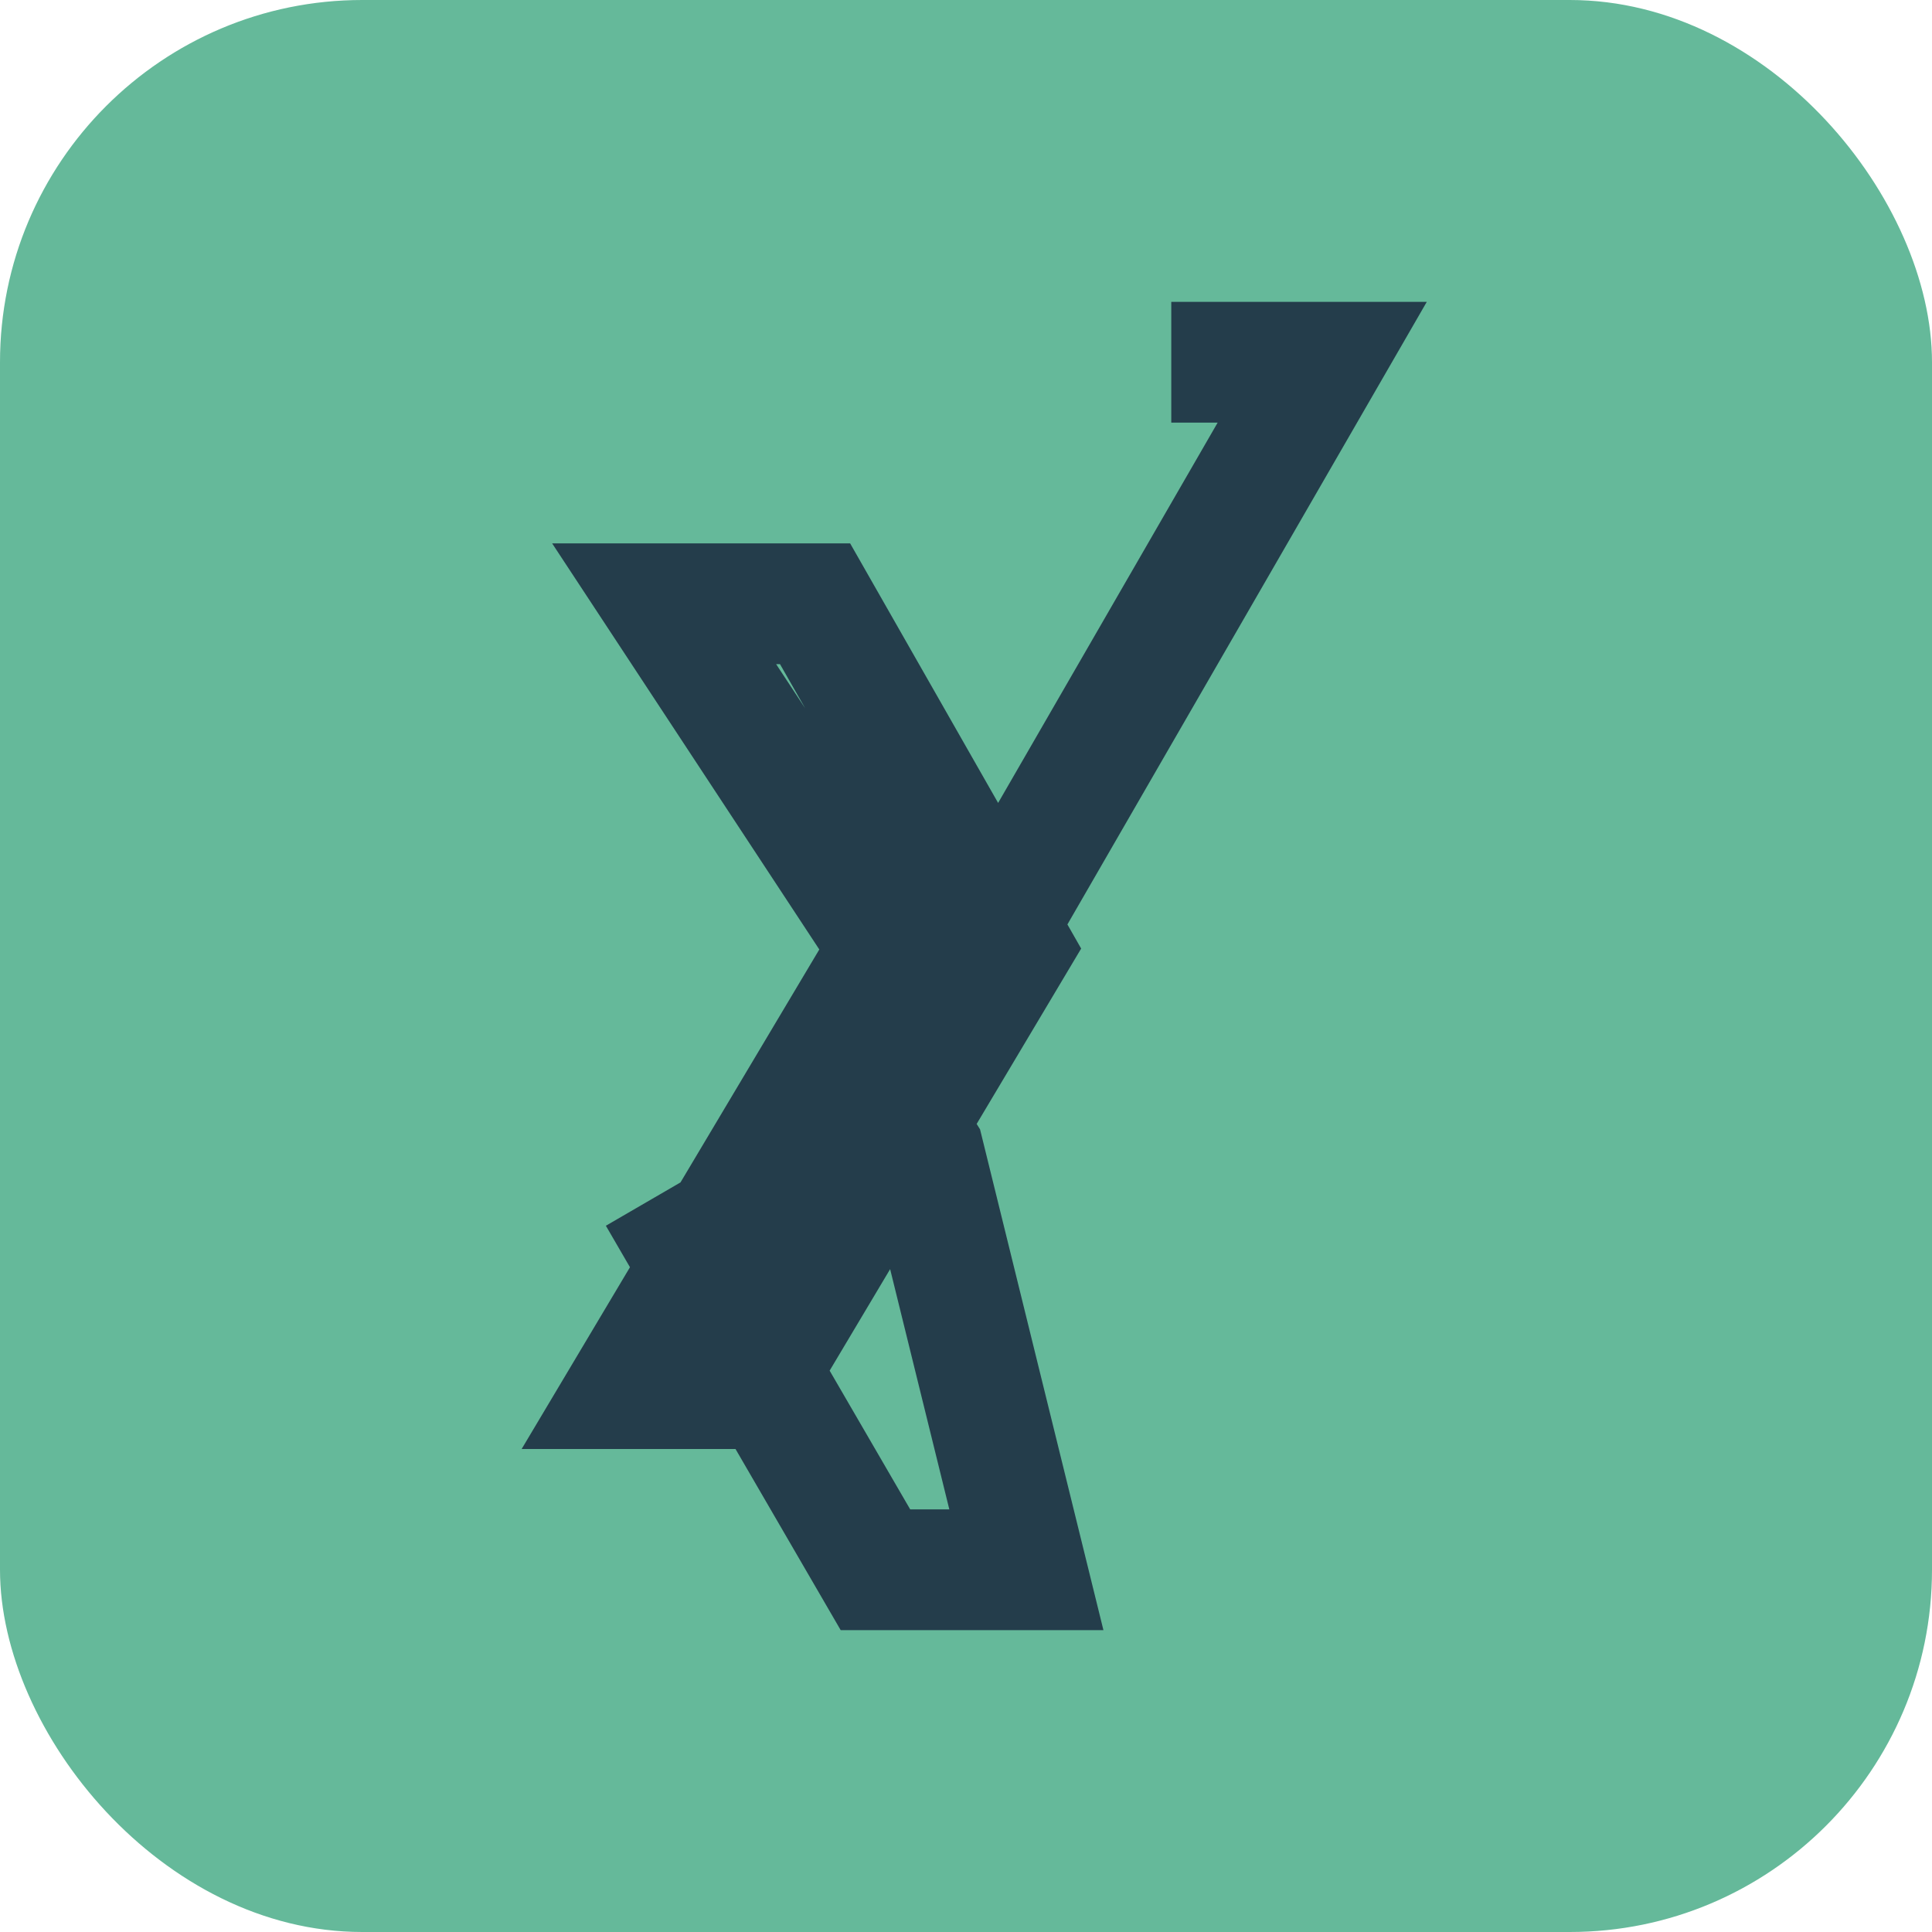 <?xml version="1.0" encoding="UTF-8"?>
<svg xmlns="http://www.w3.org/2000/svg" width="32" height="32" viewBox="0 0 32 32"><rect width="32" height="32" rx="6" fill="#65B99A"/><path d="M11 10h2.5l3.25 5.7-4.35 7.3H10.4l4.35-7.3zm8.4-4h2.5l-7.1 12.3.5.8L17 26h-2.5l-3.6-6.2" fill="none" stroke="#243D4B" stroke-width="2"/></svg>